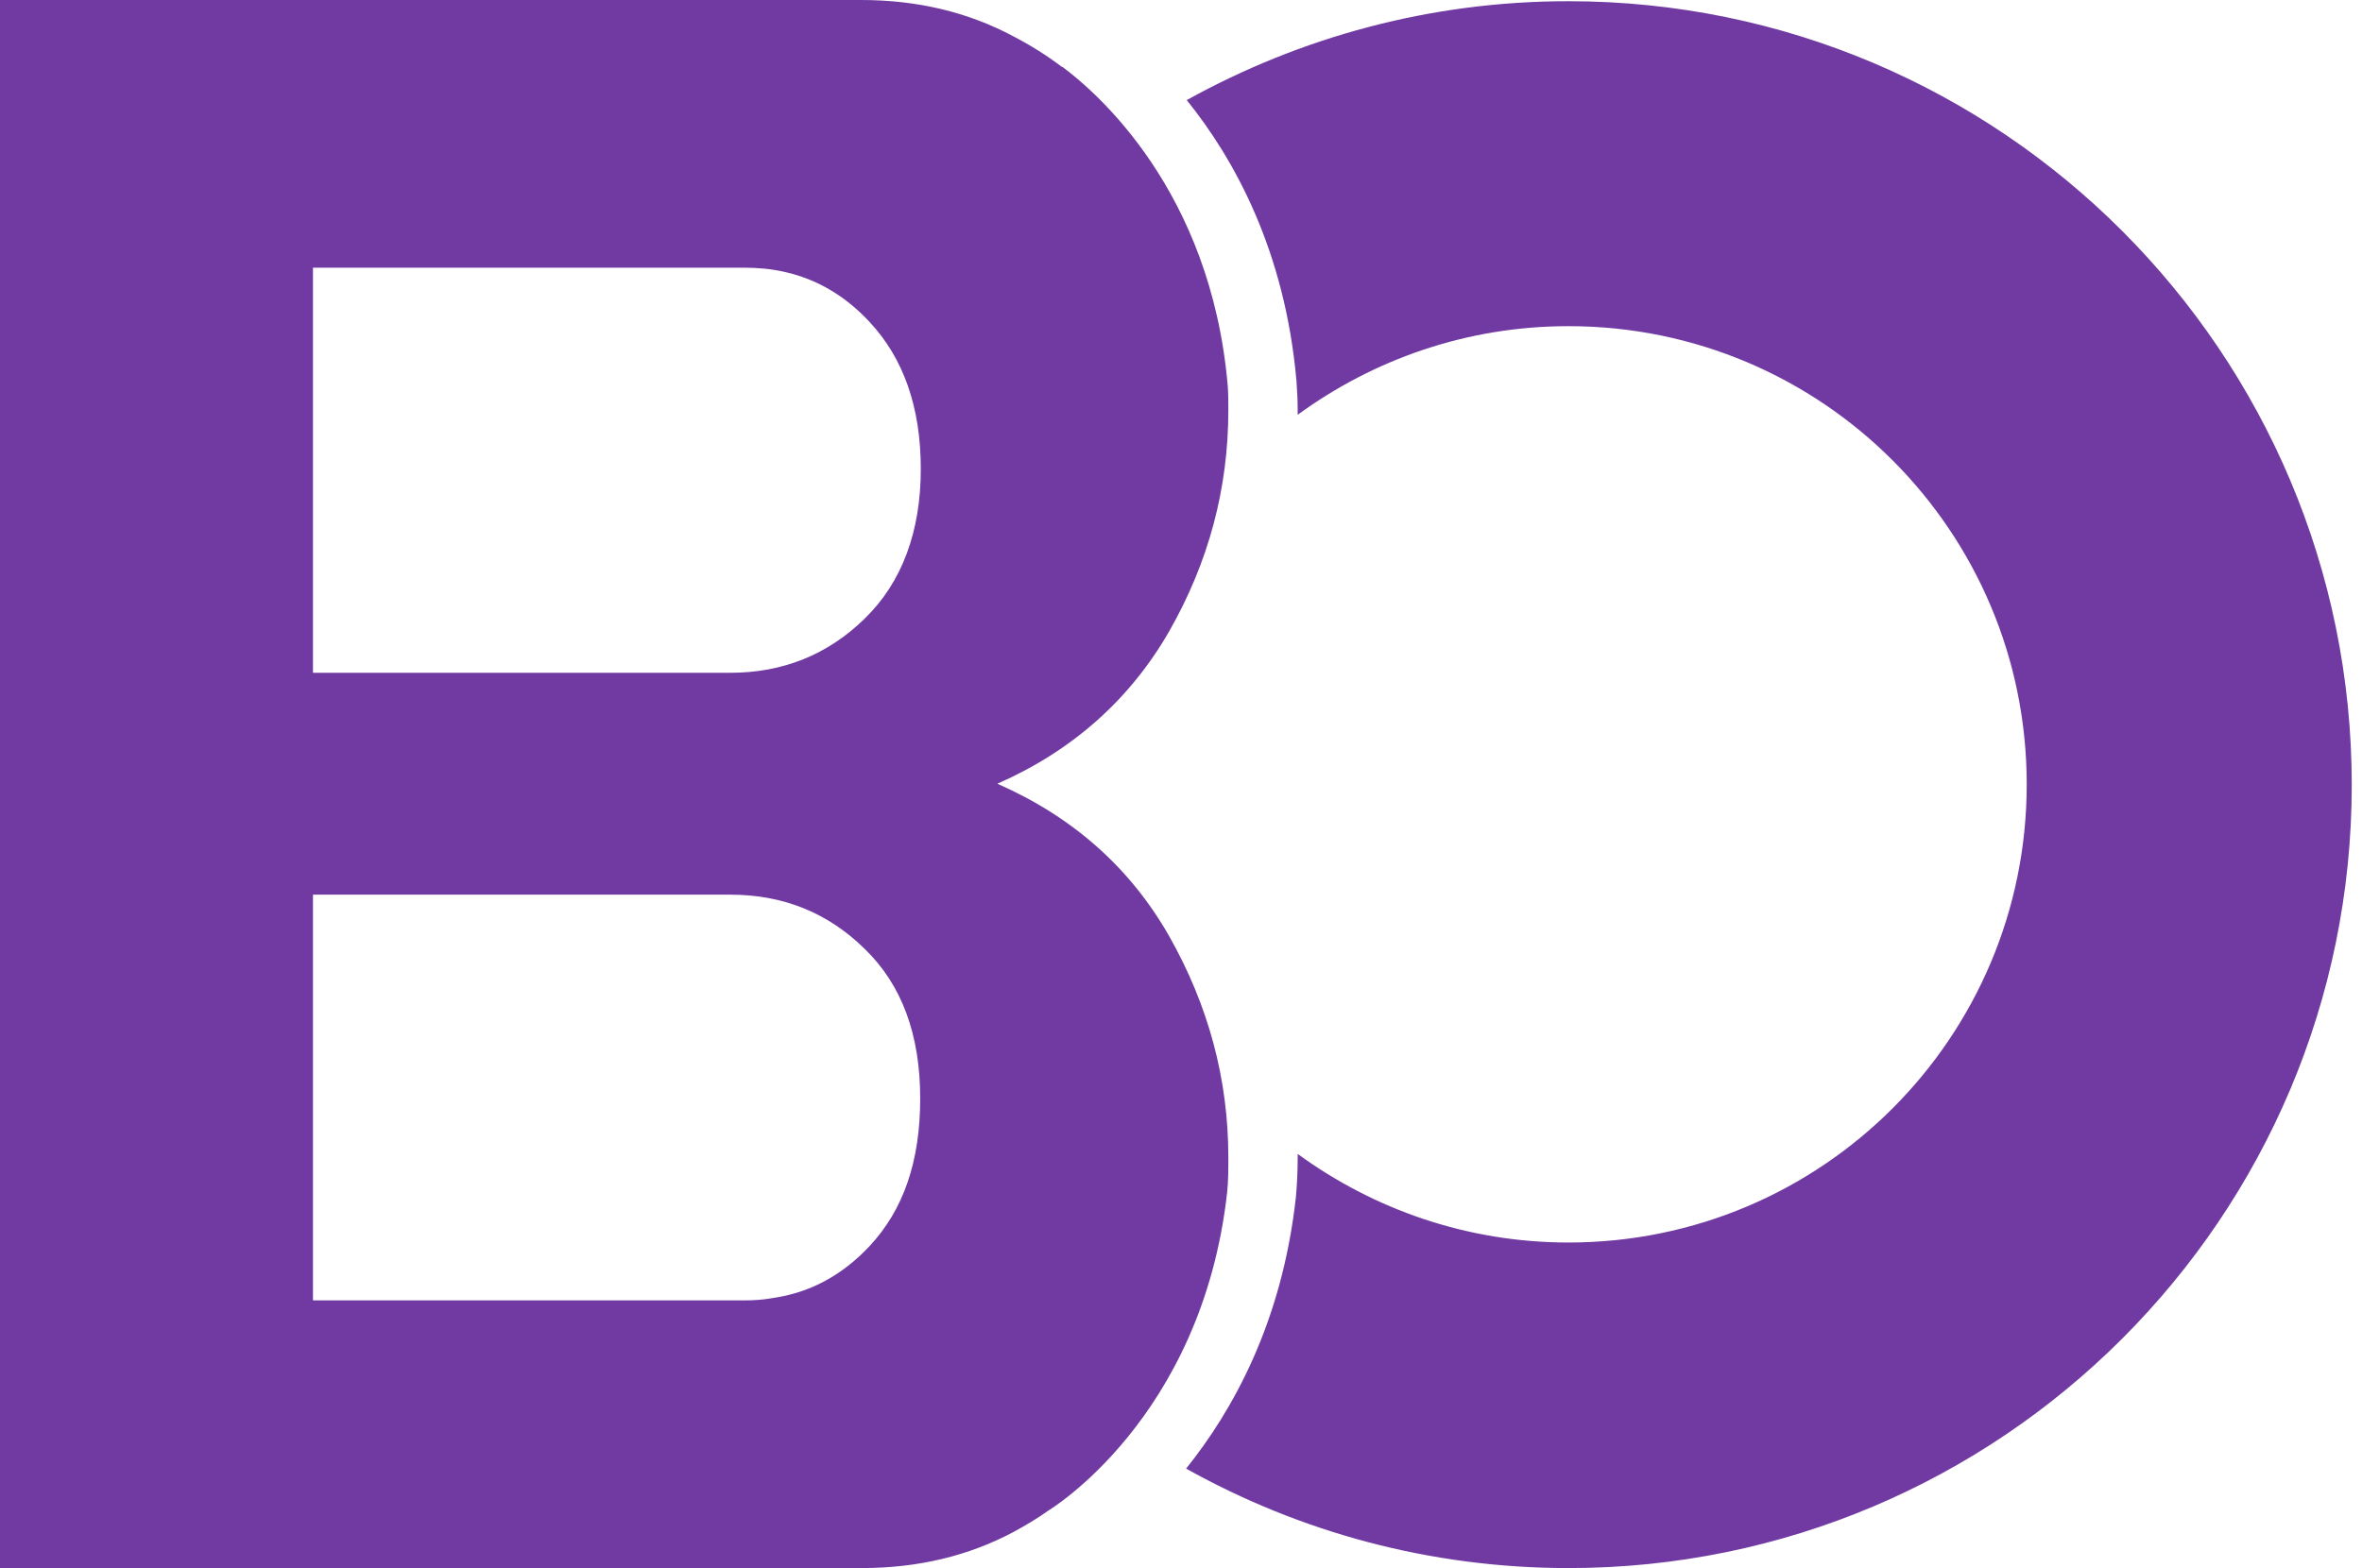 <svg xmlns="http://www.w3.org/2000/svg" version="1.1" xmlns:xlink="http://www.w3.org/1999/xlink" width="391.7" height="260.1"><svg version="1.1" id="SvgjsSvg1001" xmlns="http://www.w3.org/2000/svg" xmlns:xlink="http://www.w3.org/1999/xlink" x="0px" y="0px" viewBox="0 0 391.7 260.1" style="enable-background:new 0 0 391.7 260.1;" xml:space="preserve">
<style type="text/css">
	.st0{fill:#703AA2;}
</style>
<path class="st0" d="M143.4,102.6c-6.1,6-13.6,9-22.3,9H51.9V44.4h71.4c2.4,0,4.6,0.2,6.8,0.7c5.4,1.2,10.1,4,14.1,8.3
	c5.6,6,8.5,14.1,8.5,24.4S149.6,96.6,143.4,102.6 M144.2,206.7c-4.5,4.8-9.8,7.7-16,8.6c-1.6,0.3-3.2,0.4-4.9,0.4H51.9v-67.3h69.2
	c8.8,0,16.2,3,22.3,9c6.2,6,9.2,14.3,9.2,24.8S149.8,200.7,144.2,206.7 M173.8,250.6c0,0,25.5-15.2,29.7-52.8
	c0.2-1.9,0.2-3.8,0.2-5.8c0-13-3.3-25.2-9.8-36.7c-6.5-11.4-16-19.8-28.5-25.3c12.5-5.5,22-14,28.5-25.3c6.5-11.4,9.8-23.6,9.8-36.7
	c0-1.3,0-2.7-0.1-4c-2.8-32.5-21.9-48.8-27.4-52.9c0,0,0,0-0.1,0c-2.5-1.9-5.2-3.6-8.1-5.1c-7.5-4-15.9-6-25.2-6H0v260.1h142.9
	c9.3,0,17.7-2,25.2-6C170.1,253,172,251.9,173.8,250.6L173.8,250.6 M260.1,0.2c-23,0-44.5,6-63.3,16.4c7.9,9.8,16.3,25,18.2,46.6
	c0.1,1.5,0.2,3,0.2,4.8c0,0.3,0,0.5,0,0.8c12.6-9.2,28.1-14.7,44.9-14.7c42,0,76,34,76,76s-34,76-76,76c-16.8,0-32.3-5.5-44.9-14.7
	c0,0.2,0,0.5,0,0.7c0,2.1-0.1,4.3-0.3,6.5c-2.3,20.8-10.5,35.4-18.2,45c18.8,10.5,40.4,16.5,63.4,16.5
	c71.7,0,129.9-58.2,129.9-129.9S331.8,0.2,260.1,0.2"></path>
</svg><style>@media (prefers-color-scheme: light) { :root { filter: none; } }
@media (prefers-color-scheme: dark) { :root { filter: none; } }
</style></svg>